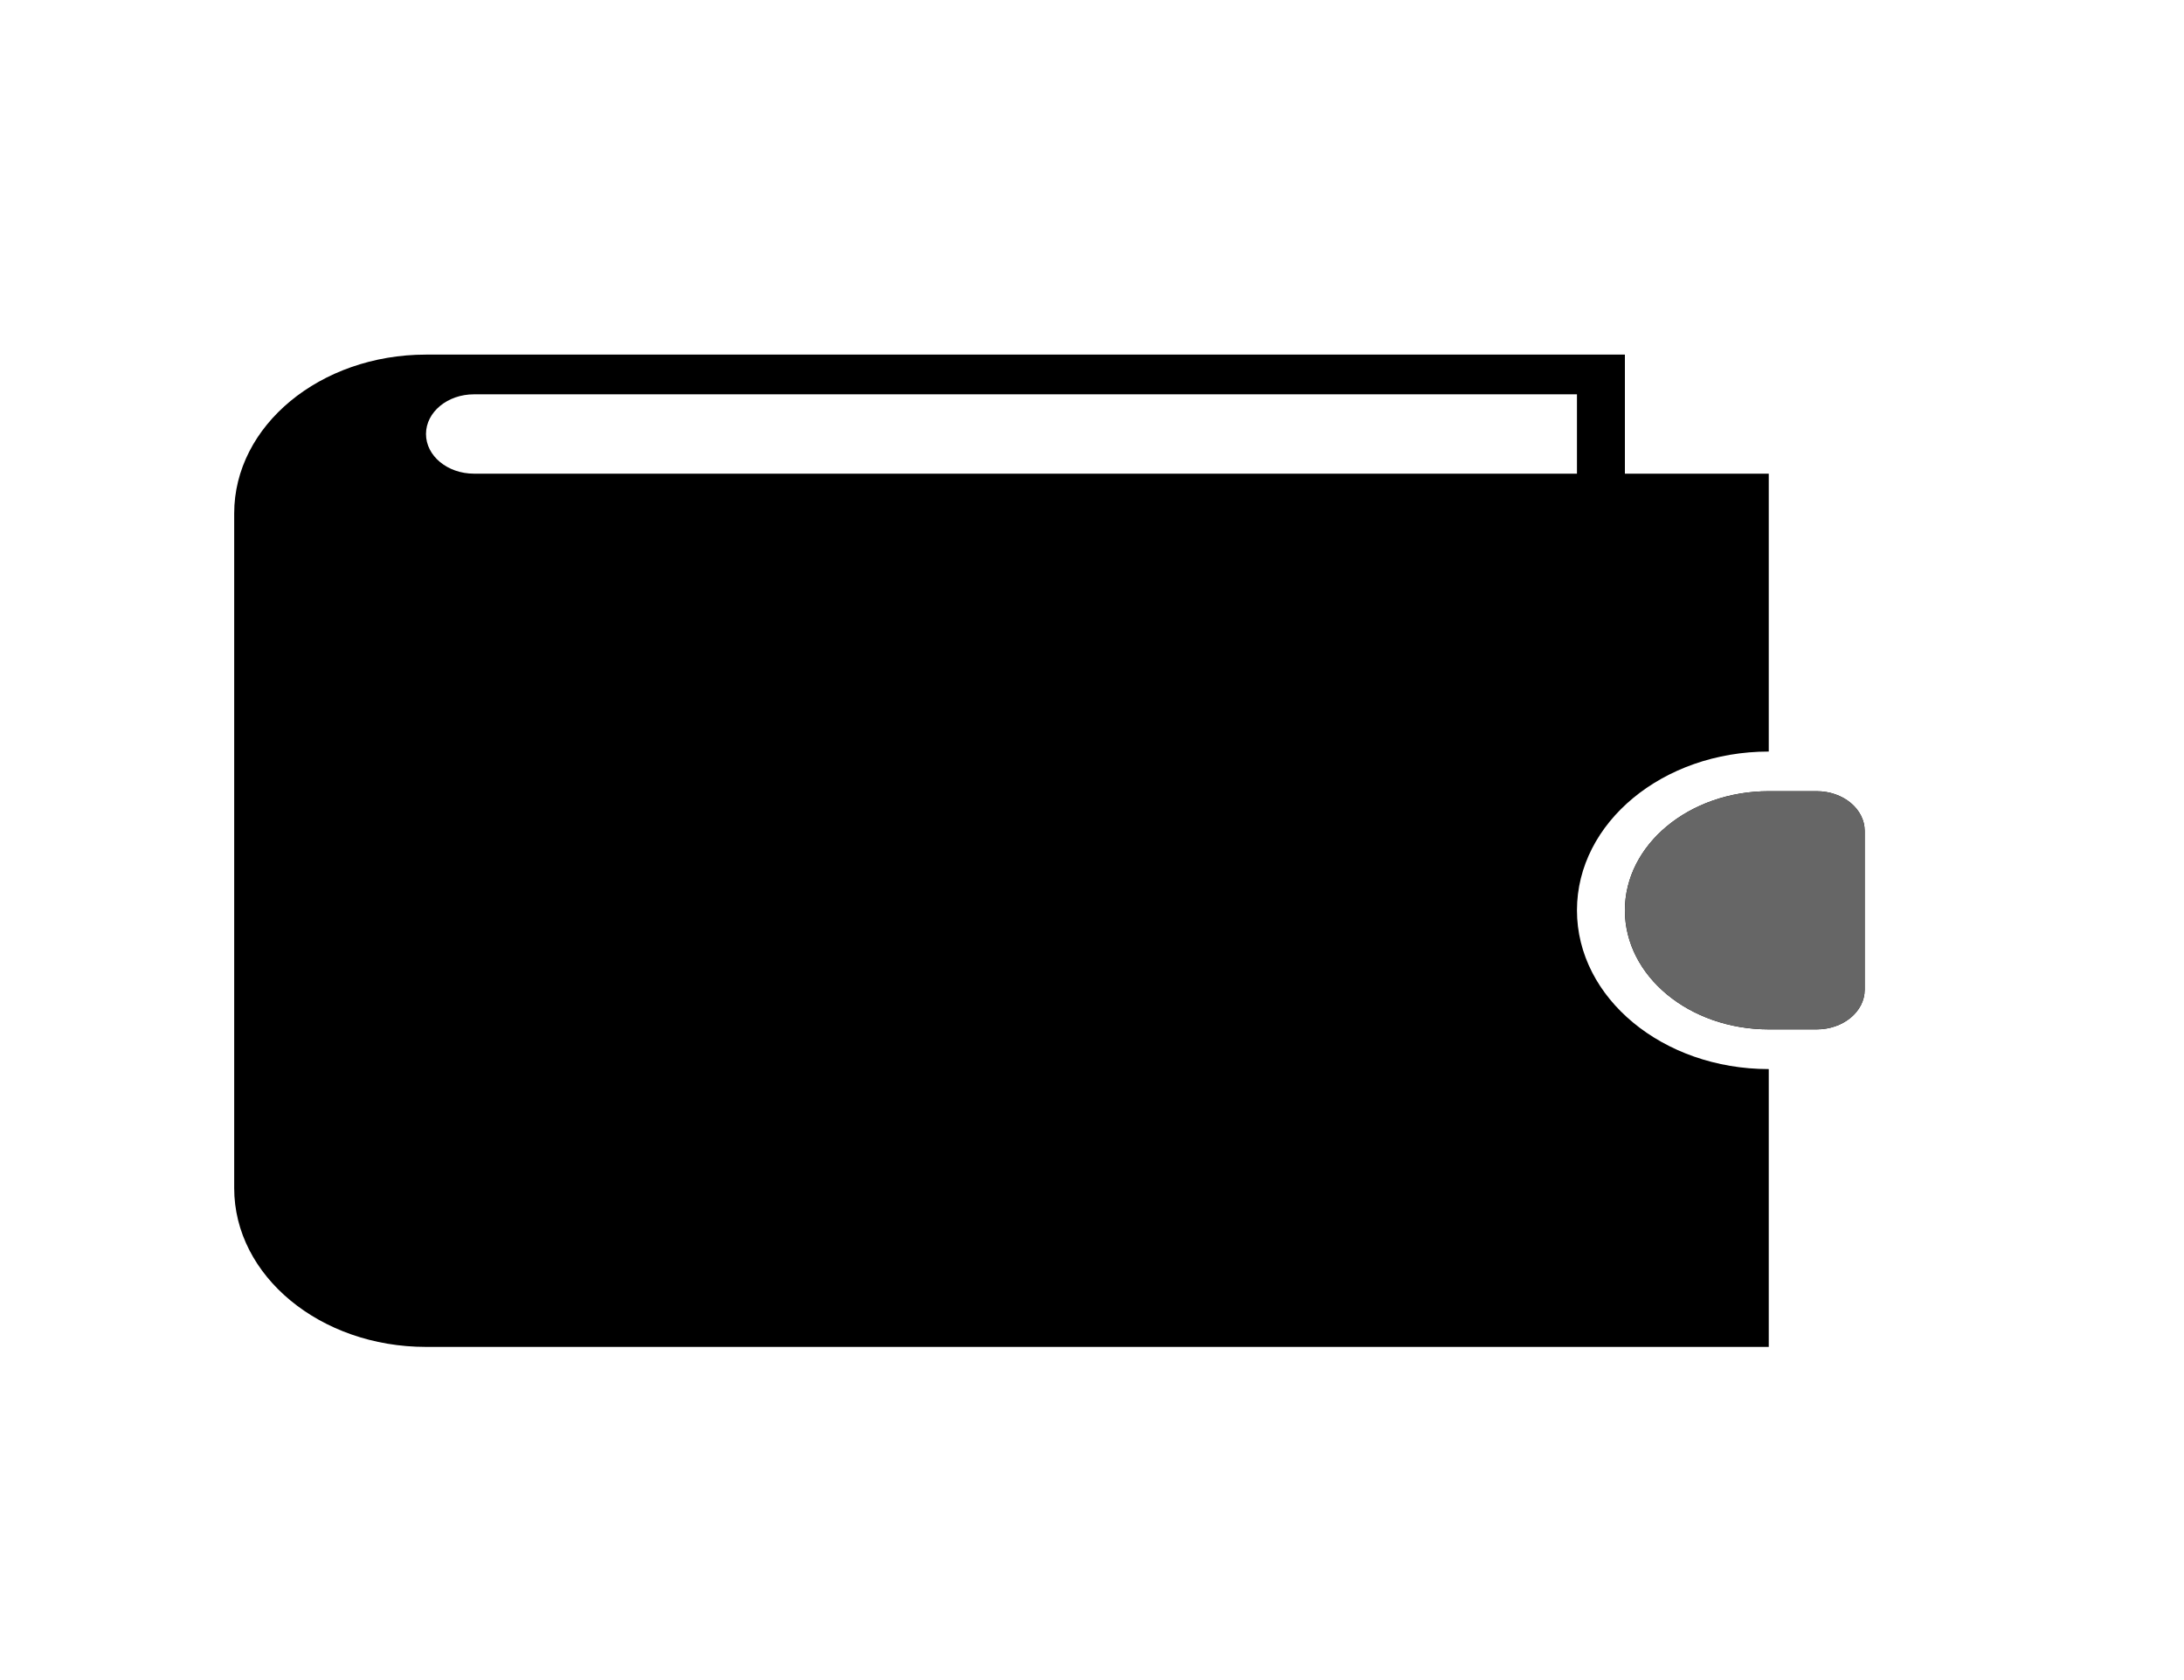 <?xml version="1.0" encoding="UTF-8"?>
<svg width="39px" height="30px" viewBox="0 0 39 30" version="1.1" xmlns="http://www.w3.org/2000/svg" xmlns:xlink="http://www.w3.org/1999/xlink">
    <title>plata factura</title>
    <g id="Desktop" stroke="none" stroke-width="1" fill="none" fill-rule="evenodd">
        <g id="plata-factura">
            <rect id="Rectangle" x="0" y="0" width="39" height="30"></rect>
            <g transform="translate(4.182, 6.332)" fill-rule="nonzero" id="Icons/wallet">
                <g id="Group">
                    <g id="Wallet_17792" fill="#000000">
                        <path d="M28.259,12.049 L27.403,12.049 C25.984,12.049 24.834,11.097 24.834,9.923 C24.834,8.748 25.984,7.796 27.403,7.796 L28.259,7.796 C28.732,7.796 29.116,8.114 29.116,8.505 L29.116,11.34 C29.116,11.732 28.732,12.049 28.259,12.049 Z M0,2.835 C0,1.269 1.534,0 3.425,0 L24.834,0 L24.834,2.126 L27.403,2.126 L27.403,7.088 C25.511,7.088 23.978,8.357 23.978,9.923 C23.978,11.489 25.511,12.758 27.403,12.758 L27.403,17.719 L3.425,17.719 C1.534,17.719 0,16.45 0,14.884 M23.978,0.709 L4.282,0.709 C3.809,0.709 3.425,1.026 3.425,1.418 C3.425,1.809 3.809,2.126 4.282,2.126 L23.978,2.126 L23.978,0.709 Z" id="Wallet"></path>
                    </g>
                    <path d="M28.259,12.049 L27.403,12.049 C25.984,12.049 24.834,11.097 24.834,9.923 C24.834,8.748 25.984,7.796 27.403,7.796 L28.259,7.796 C28.732,7.796 29.116,8.114 29.116,8.505 L29.116,11.34 C29.116,11.732 28.732,12.049 28.259,12.049 Z" id="Wallet-path" fill="#666666"></path>
                </g>
            </g>
        </g>
    </g>
</svg>